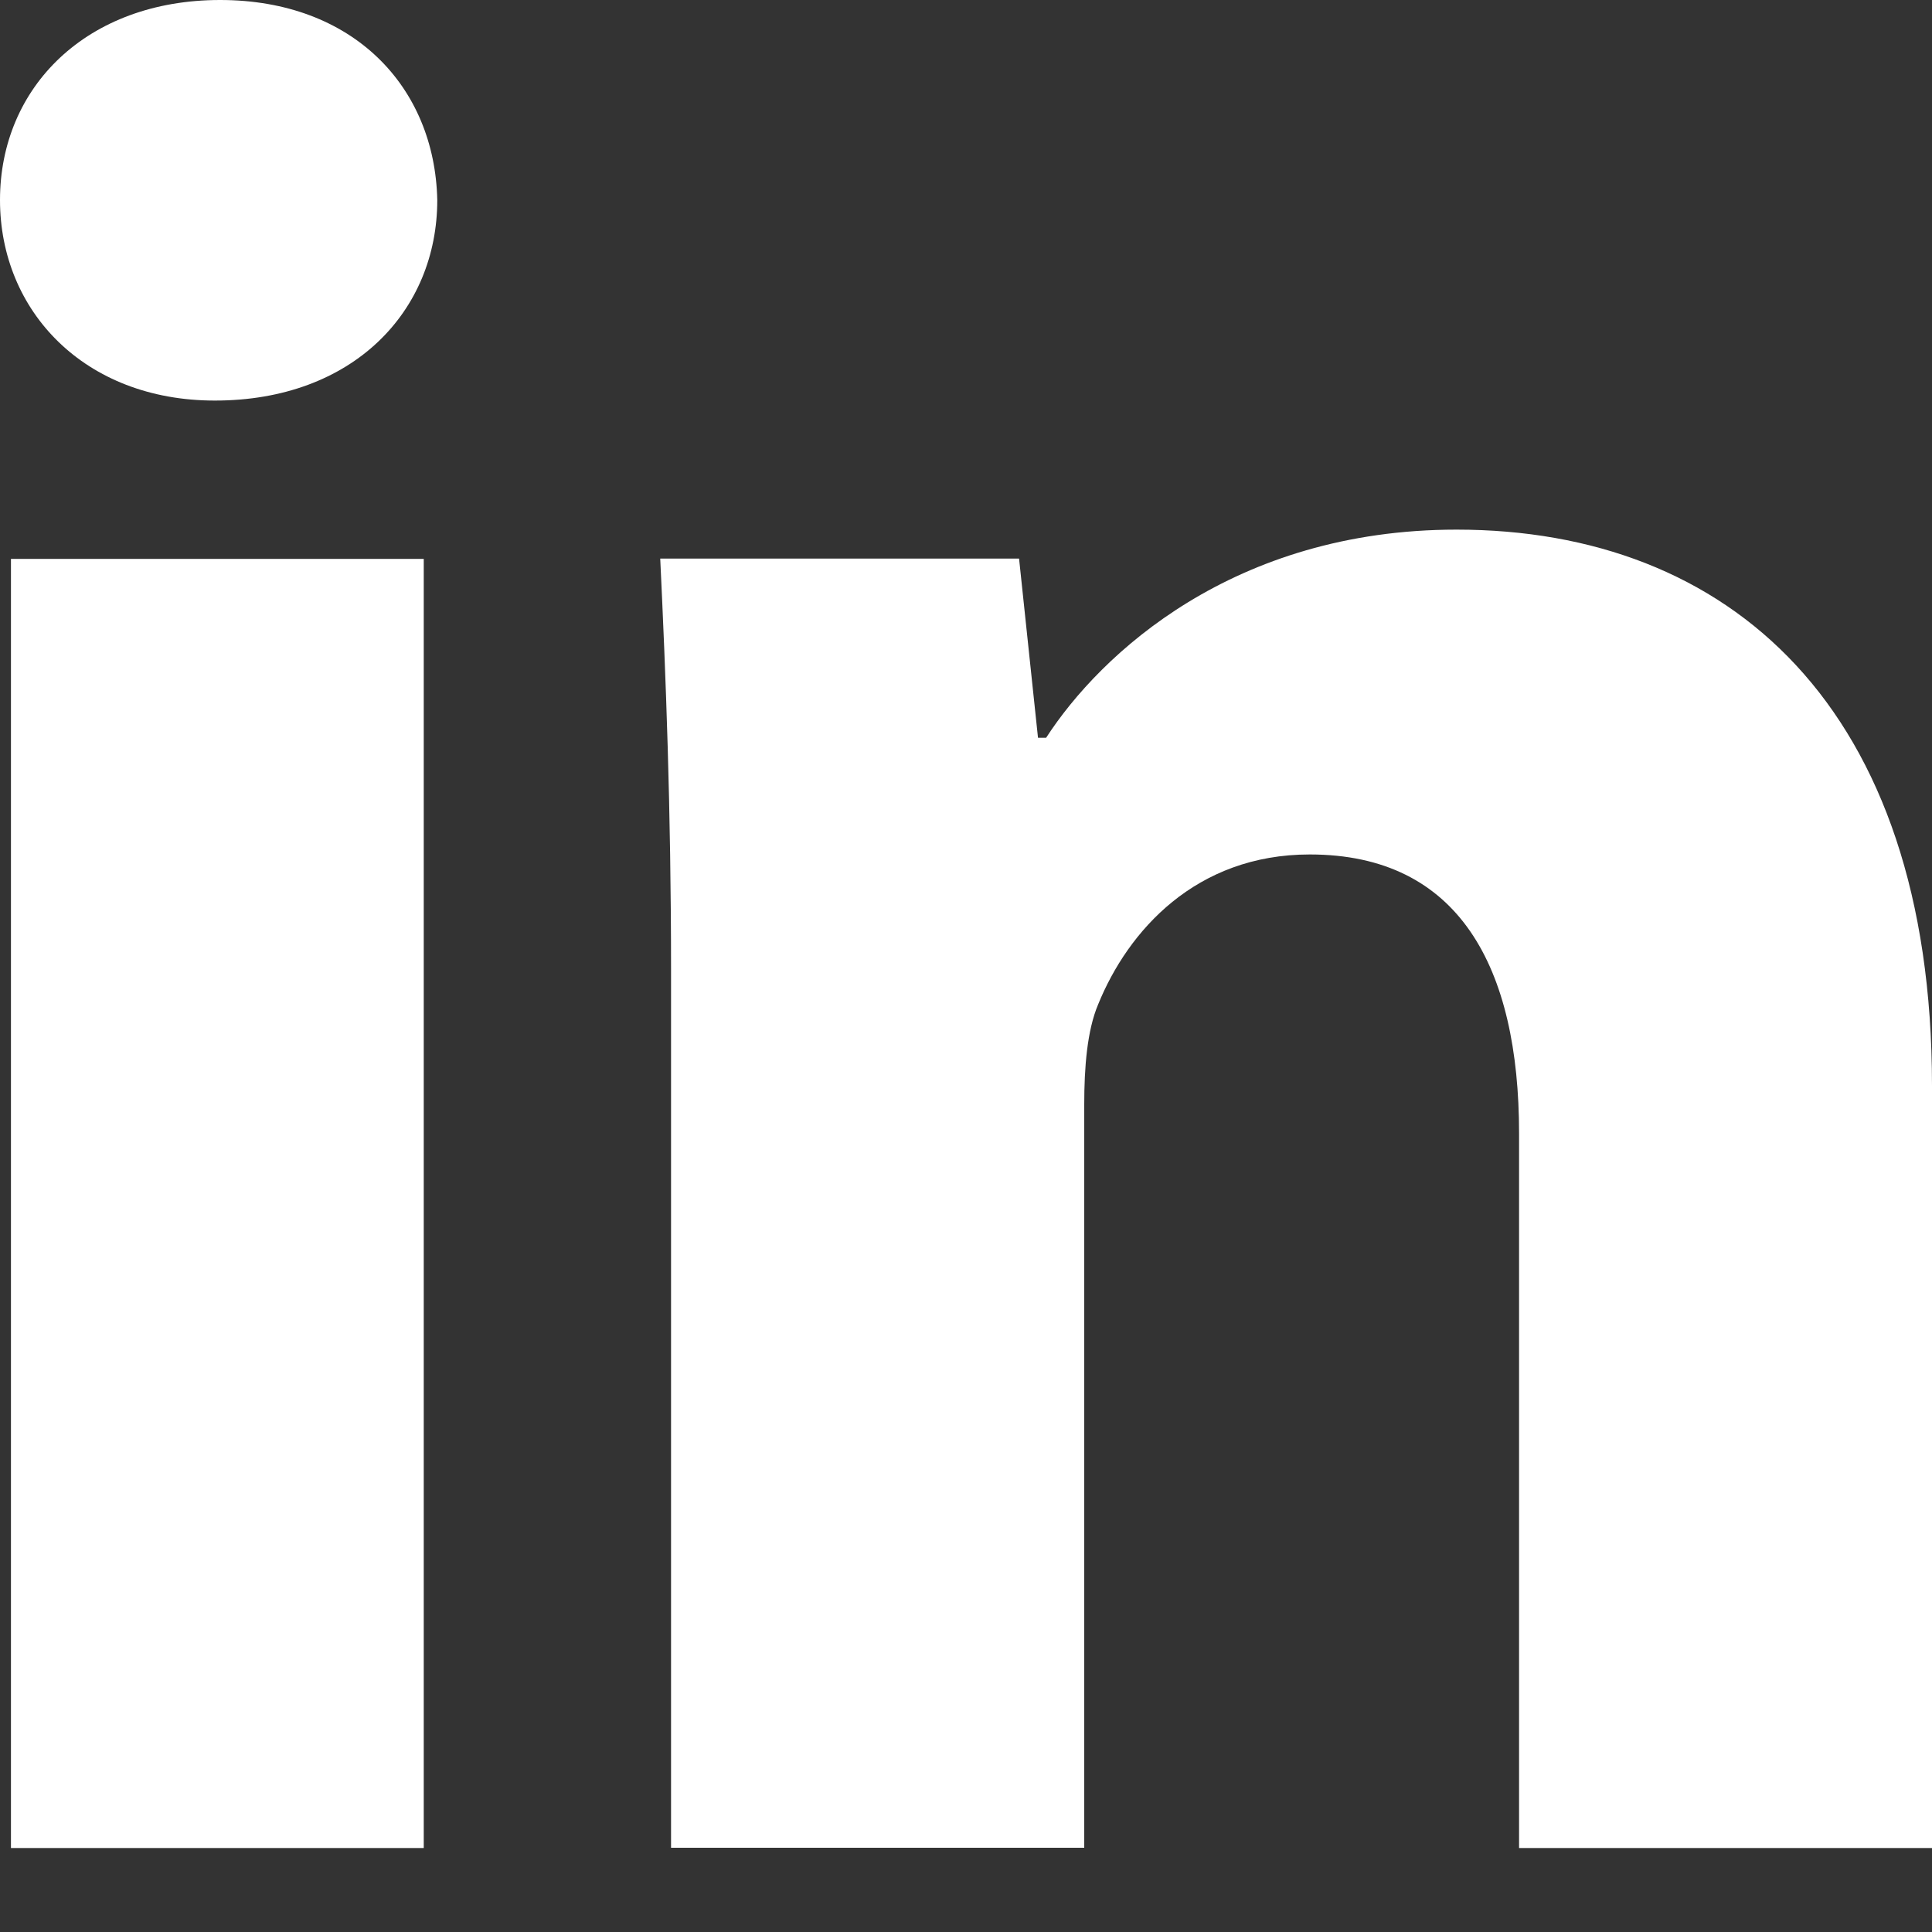 <svg width="15" height="15" viewBox="0 0 15 15" fill="none" xmlns="http://www.w3.org/2000/svg">
<rect x="0" y="0" width="15" height="15" fill="#333333" stroke="none"/>
<path d="M3.29 14.348H0.085V4.339H3.29V14.348ZM11.309 4.112C13.418 4.112 15 5.483 15 8.43V14.348H11.794V8.801C11.794 7.51 11.329 6.634 10.169 6.634C9.284 6.634 8.758 7.227 8.526 7.798C8.44 8.001 8.418 8.289 8.418 8.575V14.346H5.21V7.53C5.21 6.281 5.169 5.236 5.126 4.337H7.912L8.059 5.728H8.122C8.545 5.075 9.579 4.112 11.309 4.112ZM1.709 0C2.743 9.43468e-06 3.376 0.675 3.395 1.553C3.395 2.414 2.743 3.11 1.668 3.11C0.655 3.11 0 2.414 0 1.553C4.26423e-05 0.675 0.675 0 1.709 0Z" fill="white"/>
</svg>
